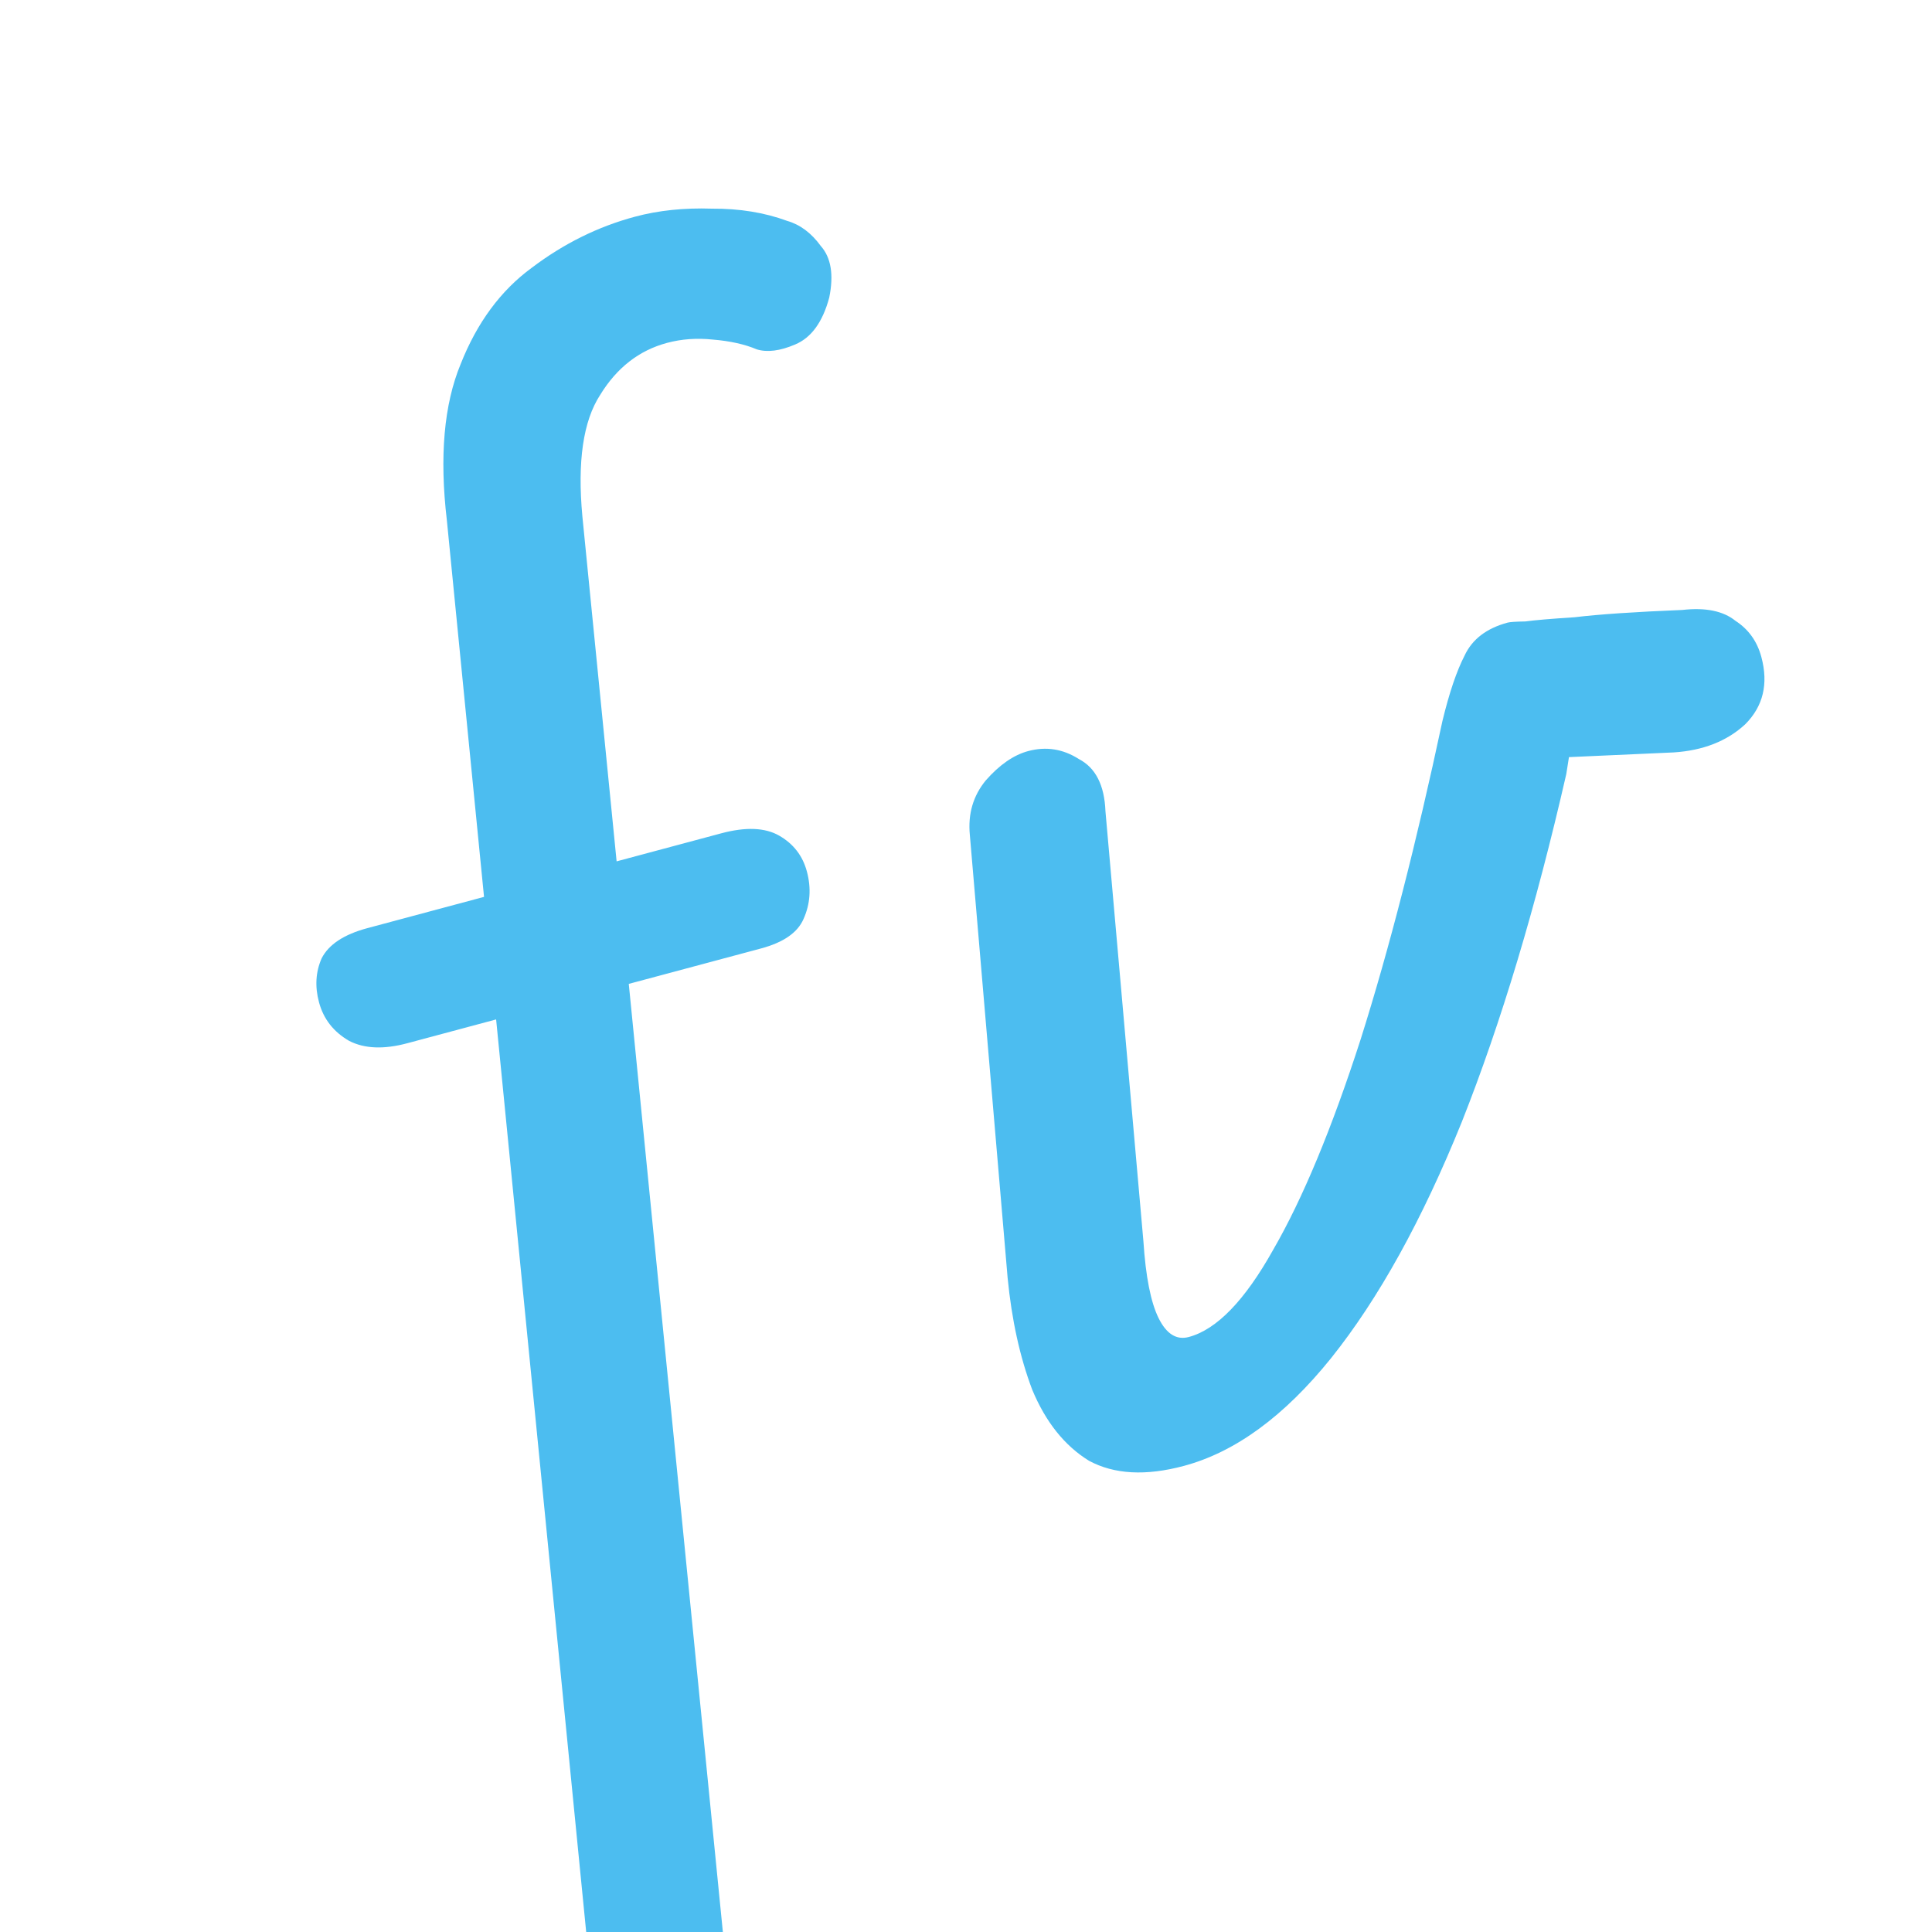 <svg width="256" height="256" viewBox="0 0 256 256" fill="none" xmlns="http://www.w3.org/2000/svg">
<g clip-path="url(#clip0_36_18)">
<path d="M91.753 295.265C89.64 295.673 87.758 295.463 86.108 294.635C84.457 293.807 83.211 292.712 82.37 291.35C81.529 289.988 80.984 288.547 80.735 287.026L59.214 68.966C58.216 60.503 58.825 53.593 61.041 48.237C63.217 42.733 66.363 38.477 70.478 35.469C74.702 32.274 79.257 30.021 84.145 28.712C87.255 27.878 90.652 27.524 94.337 27.648C97.981 27.624 101.301 28.163 104.295 29.266C106.014 29.757 107.502 30.867 108.758 32.594C110.123 34.133 110.496 36.414 109.877 39.437C109.002 42.688 107.494 44.759 105.351 45.65C103.357 46.502 101.668 46.717 100.285 46.294C98.674 45.614 96.733 45.182 94.461 44.997C92.337 44.772 90.313 44.918 88.387 45.434C84.684 46.426 81.729 48.726 79.521 52.334C77.273 55.793 76.489 61.162 77.17 68.441L98.6 284.382C99.007 286.496 98.634 288.659 97.481 290.873C96.477 293.047 94.567 294.511 91.753 295.265ZM53.963 138.235C50.853 139.069 48.285 138.963 46.259 137.919C44.193 136.726 42.862 135.019 42.267 132.797C41.712 130.724 41.828 128.788 42.616 126.989C43.552 125.151 45.575 123.815 48.685 122.982L95.562 110.421C98.82 109.548 101.388 109.654 103.266 110.738C105.144 111.822 106.361 113.401 106.916 115.475C107.512 117.696 107.361 119.8 106.465 121.787C105.677 123.585 103.802 124.881 100.839 125.675L53.963 138.235ZM156.863 194.241C151.828 195.591 147.64 195.363 144.299 193.56C141.067 191.569 138.559 188.431 136.776 184.146C135.141 179.822 134.054 174.875 133.514 169.305L128.51 110.641C128.24 107.856 128.943 105.445 130.62 103.408C132.445 101.332 134.32 100.036 136.245 99.52C138.615 98.885 140.853 99.238 142.958 100.579C145.172 101.732 146.345 104.037 146.478 107.493L151.509 164.483C151.811 169.164 152.482 172.556 153.521 174.659C154.561 176.762 155.895 177.595 157.525 177.158C161.227 176.166 164.956 172.309 168.711 165.588C172.615 158.828 176.475 149.539 180.293 137.721C184.072 125.756 187.685 111.691 191.132 95.528C192.037 91.794 193.011 88.913 194.055 86.887C195.06 84.713 196.97 83.249 199.784 82.495C200.08 82.416 200.86 82.365 202.125 82.344C203.349 82.175 205.522 81.989 208.643 81.788C211.872 81.399 216.628 81.077 222.909 80.823C225.99 80.473 228.342 80.954 229.963 82.266C231.693 83.39 232.836 84.989 233.391 87.062C234.344 90.617 233.631 93.586 231.254 95.969C228.836 98.204 225.677 99.448 221.776 99.699L207.895 100.323L207.542 102.561C203.523 120.147 198.909 135.511 193.7 148.654C188.451 161.649 182.675 172.086 176.373 179.965C170.18 187.657 163.676 192.416 156.863 194.241Z" fill="#4CBDF0"/>
</g>
<defs>
<clipPath id="clip0_36_18">
<rect width="256" height="256" fill="white"/>
</clipPath>
</defs>
</svg>
